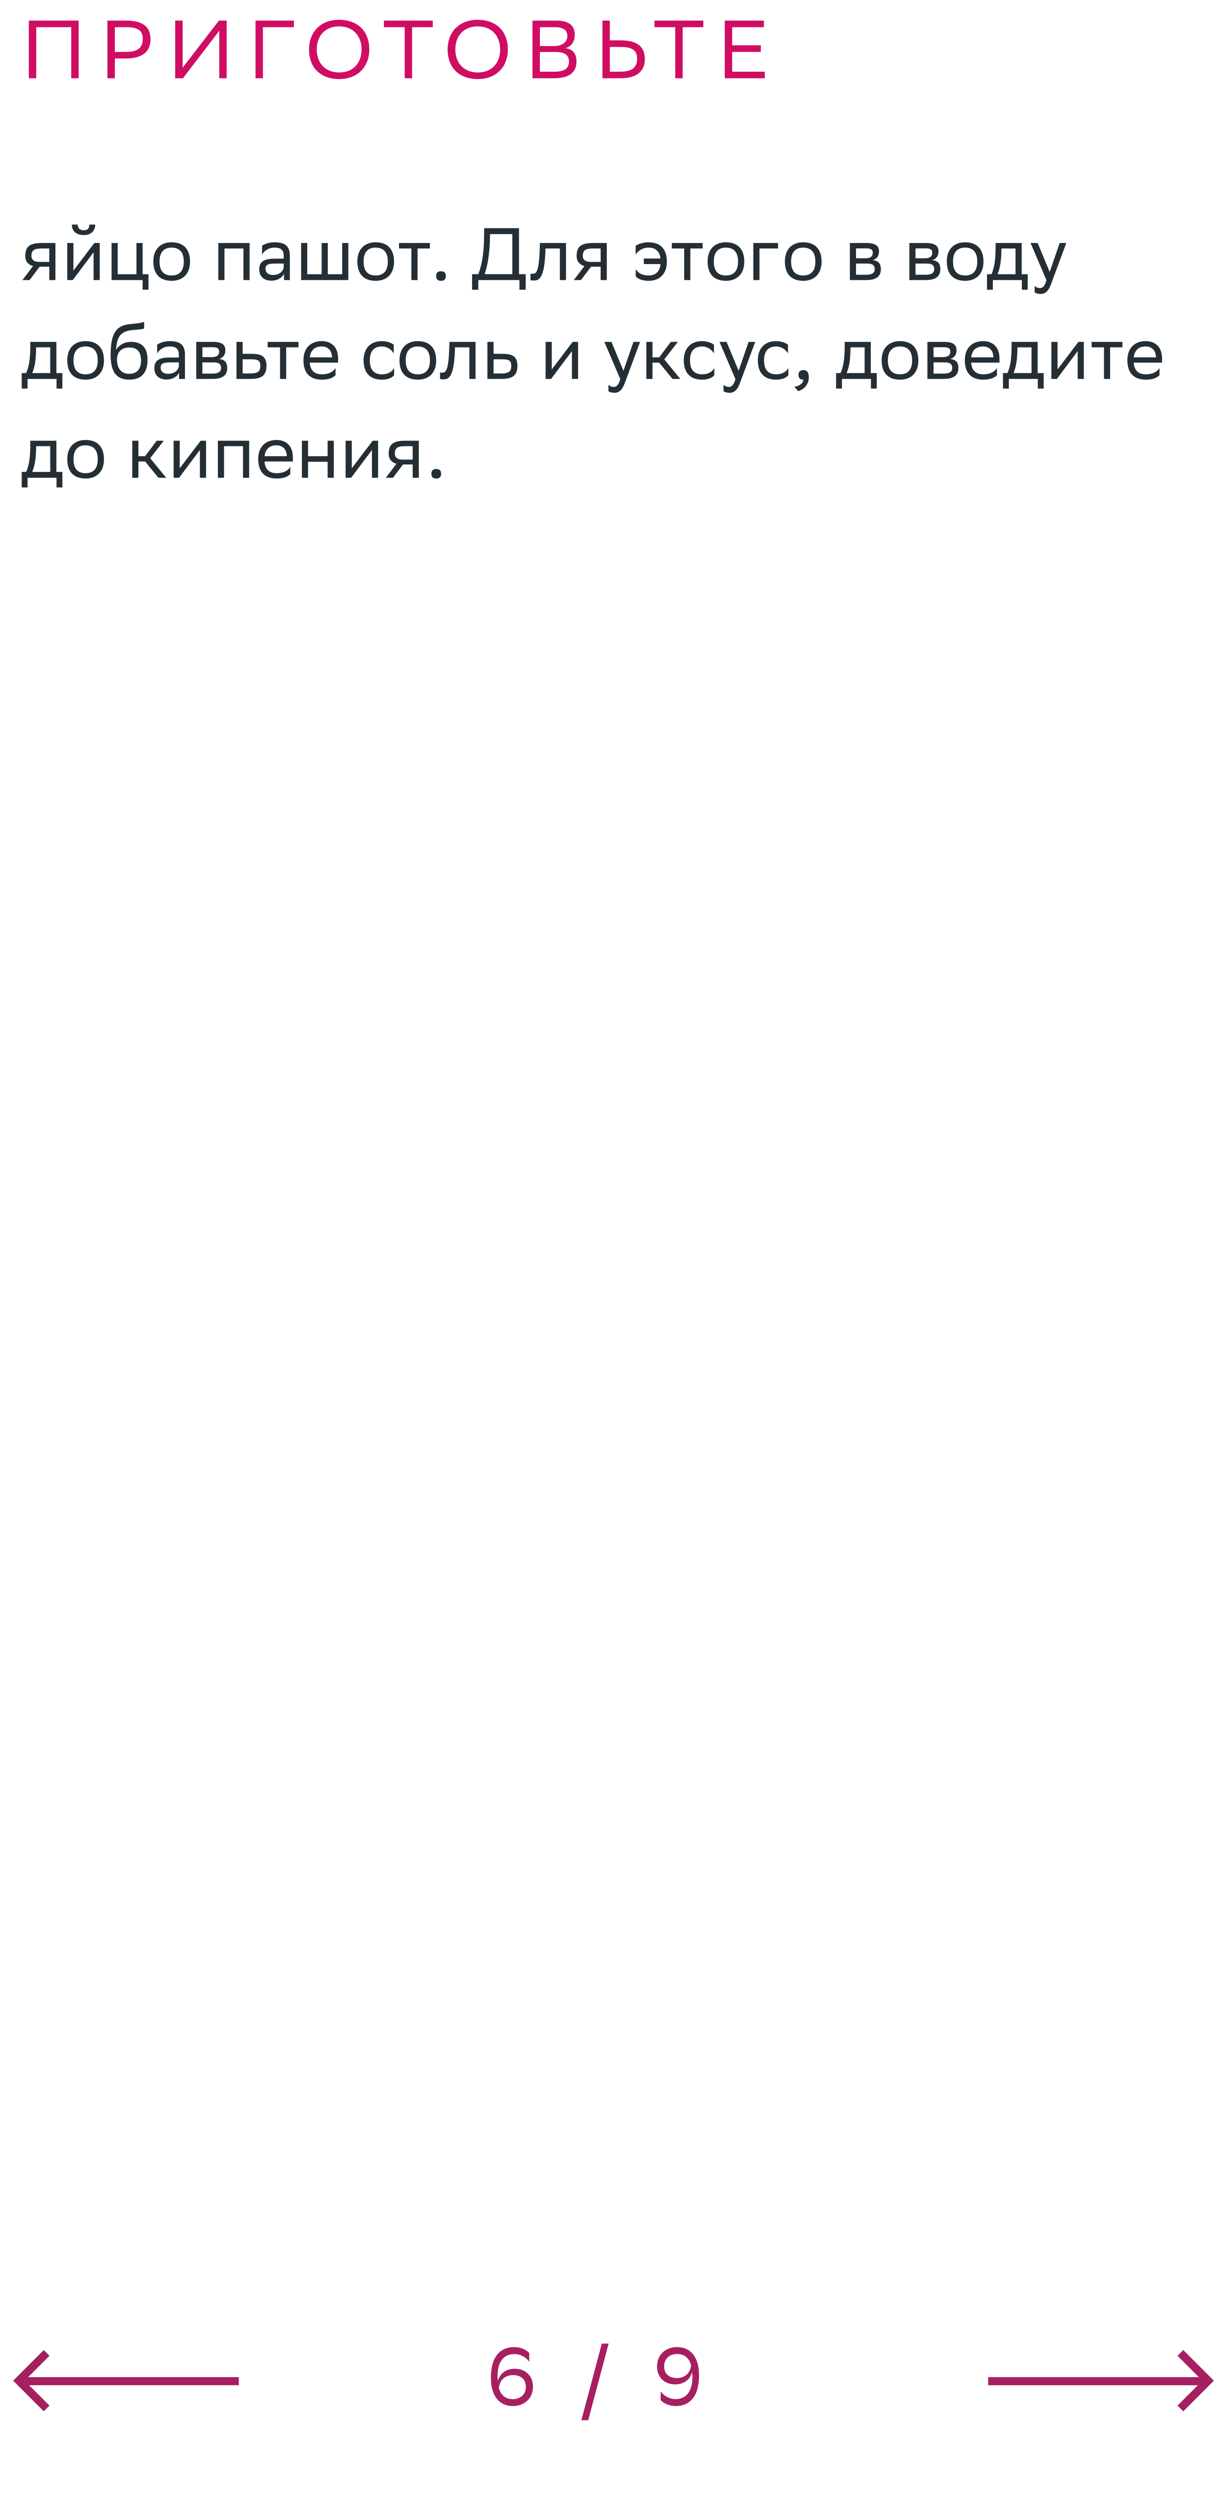 <svg xmlns="http://www.w3.org/2000/svg" width="298" height="607" viewBox="0 0 298 607" fill="none"><path d="M17.3 19V6.6H8.8V19H7V5H19.1V19H17.3ZM30.634 14.2H27.894V19H26.094V5H30.634C34.554 5 36.554 6.4 36.554 9.54C36.554 12.62 34.454 14.2 30.634 14.2ZM30.514 6.6H27.894V12.6H30.574C33.234 12.6 34.674 11.76 34.674 9.42C34.674 7.32 33.394 6.6 30.514 6.6ZM44.351 5V16.44L53.171 5H55.051V19H53.251V7.48L44.431 19H42.551V5H44.351ZM71.375 5V6.6H63.855V19H62.055V5H71.375ZM75.051 11.98C75.051 7.84 77.811 4.8 82.371 4.8C86.871 4.82 89.691 7.58 89.691 12.02C89.691 16.16 86.931 19.2 82.371 19.2C77.851 19.18 75.051 16.44 75.051 11.98ZM76.931 12C76.931 15.16 78.831 17.58 82.391 17.6C85.731 17.6 87.811 15.36 87.811 12C87.811 8.84 85.911 6.42 82.351 6.4C78.991 6.42 76.931 8.66 76.931 12ZM105.106 5V6.6H100.086V19H98.286V6.6H93.246V5H105.106ZM108.707 11.98C108.707 7.84 111.467 4.8 116.027 4.8C120.527 4.82 123.347 7.58 123.347 12.02C123.347 16.16 120.587 19.2 116.027 19.2C111.507 19.18 108.707 16.44 108.707 11.98ZM110.587 12C110.587 15.16 112.487 17.58 116.047 17.6C119.387 17.6 121.467 15.36 121.467 12C121.467 8.84 119.567 6.42 116.007 6.4C112.647 6.42 110.587 8.66 110.587 12ZM134.508 19H129.328V5H135.128C137.888 5 139.588 6.02 139.588 8.4C139.588 10.1 138.848 11.22 137.348 11.7C139.208 11.94 140.008 13.1 140.008 14.92C140.008 17.82 137.948 19 134.508 19ZM131.128 17.4H134.768C136.968 17.4 138.188 16.66 138.188 14.94C138.188 13.14 136.788 12.62 134.828 12.62H131.128V17.4ZM131.128 11.18H134.668C136.388 11.18 137.788 10.32 137.788 8.74C137.788 7.32 136.848 6.6 134.728 6.6H131.128V11.18ZM148.113 5V9.8H150.693C154.613 9.8 156.613 11.2 156.613 14.34C156.613 17.42 154.513 19 150.693 19H146.313V5H148.113ZM150.573 11.4H148.113V17.4H150.633C153.293 17.4 154.733 16.56 154.733 14.22C154.733 12.12 153.453 11.4 150.573 11.4ZM170.817 5V6.6H165.797V19H163.997V6.6H158.957V5H170.817ZM184.783 11V12.6H177.823V17.4H185.743V19H176.023V5H185.523V6.6H177.823V11H184.783Z" fill="#D00D62"></path><path d="M11.966 68V64.76H9.626L7.178 68H5.45L8.024 64.598C6.854 64.274 6.134 63.464 6.134 62.168C6.134 59.846 7.25 59 10.094 59H13.46V68H11.966ZM10.112 60.332C8.384 60.332 7.628 60.692 7.628 62.168C7.646 63.014 8.204 63.59 9.572 63.59H11.966V60.332H10.112ZM17.669 68H16.337V59H17.831V65.696L22.907 59H24.221V68H22.727V61.25L17.831 67.784L17.669 68ZM21.701 54.518H23.122C23.122 56.318 21.773 57.074 20.387 57.074C18.767 57.074 17.453 56.318 17.453 54.518H18.892C18.892 55.4 19.36 55.904 20.351 55.904C21.142 55.904 21.701 55.634 21.701 54.518ZM27.094 68V59H28.588V66.578H33.142V59H34.636V66.578H36.058V70.34H34.636V68H27.094ZM37.238 63.464C37.238 60.35 39.146 58.82 41.684 58.82C44.51 58.838 46.148 60.404 46.148 63.536C46.148 66.65 44.24 68.18 41.702 68.18C38.858 68.162 37.238 66.614 37.238 63.464ZM38.75 63.464V63.518C38.75 65.822 39.794 66.884 41.702 66.884C43.592 66.884 44.636 65.75 44.636 63.536V63.482C44.636 61.196 43.574 60.134 41.684 60.116C39.794 60.116 38.75 61.25 38.75 63.464ZM59.124 68V60.332H54.516V68H53.022V59H60.618V68H59.124ZM63.643 61.808V59.684C64.237 59.234 65.317 58.82 66.703 58.82C69.007 58.82 70.393 59.594 70.393 62.06V68H68.971V66.47C68.503 67.46 67.351 68.144 65.929 68.144C64.147 68.144 62.959 67.19 62.959 65.354C62.959 63.374 64.363 62.798 66.757 62.798H68.899V62.078C68.899 60.548 67.999 60.116 66.703 60.116C65.299 60.116 64.255 60.8 63.643 61.808ZM66.307 66.758C68.143 66.758 68.809 65.57 68.899 64.958V63.986H66.811C65.191 63.986 64.489 64.238 64.489 65.264C64.489 66.146 65.101 66.758 66.307 66.758ZM73.131 68V59H74.625V66.578H78.117V59H79.611V66.578H83.103V59H84.597V68H73.131ZM86.791 63.464C86.791 60.35 88.699 58.82 91.237 58.82C94.063 58.838 95.701 60.404 95.701 63.536C95.701 66.65 93.793 68.18 91.255 68.18C88.411 68.162 86.791 66.614 86.791 63.464ZM88.303 63.464V63.518C88.303 65.822 89.347 66.884 91.255 66.884C93.145 66.884 94.189 65.75 94.189 63.536V63.482C94.189 61.196 93.127 60.134 91.237 60.116C89.347 60.116 88.303 61.25 88.303 63.464ZM99.915 68V60.332H96.909V59H104.397V60.332H101.409V68H99.915ZM105.919 67.028C105.919 66.38 106.189 65.858 107.089 65.858C108.007 65.858 108.277 66.38 108.277 67.028C108.277 67.658 108.007 68.18 107.089 68.18C106.189 68.18 105.919 67.658 105.919 67.028ZM114.654 66.56H116.166C116.886 64.814 117.498 61.898 117.552 58.01L117.588 55.4H126.048V66.56H127.668V70.34H126.156V68H116.166V70.34H114.654V66.56ZM118.992 58.064C118.92 61.412 118.434 64.544 117.696 66.56H124.428V56.84H119.01L118.992 58.064ZM135.97 68V60.332H132.478L132.46 61.016C132.226 67.73 130.876 68.108 129.562 68.108C129.274 68.108 129.022 68.072 128.842 68.018V66.416C129.004 66.452 129.166 66.47 129.292 66.47C130.21 66.47 130.912 66.218 131.092 60.242L131.128 59H137.464V68H135.97ZM145.876 68V64.76H143.536L141.088 68H139.36L141.934 64.598C140.764 64.274 140.044 63.464 140.044 62.168C140.044 59.846 141.16 59 144.004 59H147.37V68H145.876ZM144.022 60.332C142.294 60.332 141.538 60.692 141.538 62.168C141.556 63.014 142.114 63.59 143.482 63.59H145.876V60.332H144.022ZM154.382 61.808V59.684C155.012 59.234 156.182 58.82 157.478 58.82C160.322 58.82 161.96 60.386 161.96 63.536C161.96 66.65 160.052 68.18 157.514 68.18C155.894 68.18 154.832 67.64 154.4 67.082V65.336C154.868 66.2 155.93 66.884 157.514 66.884C159.224 66.884 160.25 65.948 160.412 64.112H156.362V62.762H160.412C160.196 60.962 159.17 60.116 157.478 60.116C156.164 60.116 155.048 60.8 154.382 61.808ZM166.167 68V60.332H163.161V59H170.649V60.332H167.661V68H166.167ZM171.852 63.464C171.852 60.35 173.76 58.82 176.298 58.82C179.124 58.838 180.762 60.404 180.762 63.536C180.762 66.65 178.854 68.18 176.316 68.18C173.472 68.162 171.852 66.614 171.852 63.464ZM173.364 63.464V63.518C173.364 65.822 174.408 66.884 176.316 66.884C178.206 66.884 179.25 65.75 179.25 63.536V63.482C179.25 61.196 178.188 60.134 176.298 60.116C174.408 60.116 173.364 61.25 173.364 63.464ZM182.96 68V59H188.972V60.332H184.454V68H182.96ZM190.625 63.464C190.625 60.35 192.533 58.82 195.071 58.82C197.897 58.838 199.535 60.404 199.535 63.536C199.535 66.65 197.627 68.18 195.089 68.18C192.245 68.162 190.625 66.614 190.625 63.464ZM192.137 63.464V63.518C192.137 65.822 193.181 66.884 195.089 66.884C196.979 66.884 198.023 65.75 198.023 63.536V63.482C198.023 61.196 196.961 60.134 195.071 60.116C193.181 60.116 192.137 61.25 192.137 63.464ZM206.409 68V59H210.423C212.709 59 213.483 59.738 213.483 61.034C213.483 62.168 212.907 62.906 211.935 63.14C213.087 63.284 213.933 63.752 213.933 65.336C213.933 67.118 212.799 68 210.351 68H206.409ZM207.903 66.704H210.333C211.809 66.704 212.439 66.254 212.439 65.354C212.439 64.274 211.737 63.986 210.603 63.986H207.903V66.704ZM207.903 62.708H210.117C211.233 62.708 211.971 62.366 211.971 61.376C211.971 60.494 211.377 60.296 210.243 60.296L207.903 60.314V62.708ZM220.858 68V59H224.872C227.158 59 227.932 59.738 227.932 61.034C227.932 62.168 227.356 62.906 226.384 63.14C227.536 63.284 228.382 63.752 228.382 65.336C228.382 67.118 227.248 68 224.8 68H220.858ZM222.352 66.704H224.782C226.258 66.704 226.888 66.254 226.888 65.354C226.888 64.274 226.186 63.986 225.052 63.986H222.352V66.704ZM222.352 62.708H224.566C225.682 62.708 226.42 62.366 226.42 61.376C226.42 60.494 225.826 60.296 224.692 60.296L222.352 60.314V62.708ZM229.947 63.464C229.947 60.35 231.855 58.82 234.393 58.82C237.219 58.838 238.857 60.404 238.857 63.536C238.857 66.65 236.949 68.18 234.411 68.18C231.567 68.162 229.947 66.614 229.947 63.464ZM231.459 63.464V63.518C231.459 65.822 232.503 66.884 234.411 66.884C236.301 66.884 237.345 65.75 237.345 63.536V63.482C237.345 61.196 236.283 60.134 234.393 60.116C232.503 60.116 231.459 61.25 231.459 63.464ZM239.709 66.578H240.789C241.401 65.246 241.797 63.41 241.797 60.026V59H248.133V66.578H249.591V70.34H248.169V68H241.131V70.34H239.709V66.578ZM243.201 61.07C243.147 63.374 242.913 65.048 242.265 66.578H246.639V60.332H243.219L243.201 61.07ZM254.161 68.036L250.291 59H252.019L254.935 66.02L257.365 59H258.967L255.277 68.954C254.575 70.862 253.765 71.366 252.721 71.366C252.145 71.366 251.551 71.204 251.281 70.97V69.422C251.551 69.692 252.055 69.944 252.541 69.944C253.099 69.944 253.693 69.71 254.161 68.036ZM5.27 90.578H6.35C6.962 89.246 7.358 87.41 7.358 84.026V83H13.694V90.578H15.152V94.34H13.73V92H6.692V94.34H5.27V90.578ZM8.762 85.07C8.708 87.374 8.474 89.048 7.826 90.578H12.2V84.332H8.78L8.762 85.07ZM16.338 87.464C16.338 84.35 18.246 82.82 20.784 82.82C23.61 82.838 25.248 84.404 25.248 87.536C25.248 90.65 23.34 92.18 20.802 92.18C17.958 92.162 16.338 90.614 16.338 87.464ZM17.85 87.464V87.518C17.85 89.822 18.894 90.884 20.802 90.884C22.692 90.884 23.736 89.75 23.736 87.536V87.482C23.736 85.196 22.674 84.134 20.784 84.116C18.894 84.116 17.85 85.25 17.85 87.464ZM35.006 78.122V79.742C34.646 79.94 33.782 80.012 32.306 80.12C29.03 80.372 28.418 82.046 28.166 84.944C28.994 83.666 30.29 83 31.82 83C34.178 83 35.834 84.116 35.834 87.374C35.834 90.56 34.25 92.18 31.406 92.18C28.328 92.18 26.87 90.362 26.87 86.204C26.87 81.236 28.04 79.166 31.172 78.734C32.108 78.608 34.268 78.5 35.006 78.122ZM28.418 87.266C28.418 89.39 29.408 90.758 31.334 90.758C33.008 90.758 34.25 89.876 34.25 87.554C34.25 85.25 33.17 84.368 31.424 84.368C29.588 84.368 28.418 85.412 28.418 87.266ZM38.172 85.808V83.684C38.766 83.234 39.846 82.82 41.232 82.82C43.536 82.82 44.922 83.594 44.922 86.06V92H43.5V90.47C43.032 91.46 41.88 92.144 40.458 92.144C38.676 92.144 37.488 91.19 37.488 89.354C37.488 87.374 38.892 86.798 41.286 86.798H43.428V86.078C43.428 84.548 42.528 84.116 41.232 84.116C39.828 84.116 38.784 84.8 38.172 85.808ZM40.836 90.758C42.672 90.758 43.338 89.57 43.428 88.958V87.986H41.34C39.72 87.986 39.018 88.238 39.018 89.264C39.018 90.146 39.63 90.758 40.836 90.758ZM47.661 92V83H51.675C53.961 83 54.735 83.738 54.735 85.034C54.735 86.168 54.159 86.906 53.187 87.14C54.339 87.284 55.185 87.752 55.185 89.336C55.185 91.118 54.051 92 51.603 92H47.661ZM49.155 90.704H51.585C53.061 90.704 53.691 90.254 53.691 89.354C53.691 88.274 52.989 87.986 51.855 87.986H49.155V90.704ZM49.155 86.708H51.369C52.485 86.708 53.223 86.366 53.223 85.376C53.223 84.494 52.629 84.296 51.495 84.296L49.155 84.314V86.708ZM64.724 88.832C64.706 91.154 63.59 92 60.764 92H57.434V83H58.928V85.898H60.998C63.446 85.898 64.724 86.474 64.724 88.832ZM63.23 88.814C63.194 87.482 62.636 87.23 60.836 87.23H58.928V90.668H60.746C62.474 90.668 63.23 90.308 63.23 88.814ZM68.011 92V84.332H65.005V83H72.493V84.332H69.505V92H68.011ZM78.141 82.82C80.626 82.82 82.12 84.404 82.12 87.068V88.04H75.225C75.37 89.984 76.413 90.884 78.177 90.884C79.906 90.884 81.004 90.2 81.49 89.336V91.082C81.04 91.64 79.942 92.18 78.177 92.18C75.334 92.18 73.695 90.614 73.695 87.464C73.695 84.35 75.603 82.82 78.141 82.82ZM78.141 84.116C76.45 84.116 75.442 85.016 75.243 86.762H80.626V86.744C80.626 85.016 79.564 84.116 78.141 84.116ZM95.719 91.082C95.305 91.64 94.315 92.18 92.785 92.18C89.941 92.18 88.303 90.614 88.303 87.464C88.303 84.35 90.211 82.82 92.749 82.82C93.955 82.82 95.035 83.234 95.629 83.684V85.808C95.017 84.8 93.973 84.116 92.749 84.116C90.859 84.116 89.815 85.25 89.815 87.464V87.518C89.815 89.822 90.877 90.884 92.785 90.884C94.279 90.884 95.269 90.2 95.719 89.336V91.082ZM97.022 87.464C97.022 84.35 98.93 82.82 101.468 82.82C104.294 82.838 105.932 84.404 105.932 87.536C105.932 90.65 104.024 92.18 101.486 92.18C98.642 92.162 97.022 90.614 97.022 87.464ZM98.534 87.464V87.518C98.534 89.822 99.578 90.884 101.486 90.884C103.376 90.884 104.42 89.75 104.42 87.536V87.482C104.42 85.196 103.358 84.134 101.468 84.116C99.578 84.116 98.534 85.25 98.534 87.464ZM113.997 92V84.332H110.505L110.487 85.016C110.253 91.73 108.903 92.108 107.589 92.108C107.301 92.108 107.049 92.072 106.869 92.018V90.416C107.031 90.452 107.193 90.47 107.319 90.47C108.237 90.47 108.939 90.218 109.119 84.242L109.155 83H115.491V92H113.997ZM125.668 88.832C125.65 91.154 124.534 92 121.708 92H118.378V83H119.872V85.898H121.942C124.39 85.898 125.668 86.474 125.668 88.832ZM124.174 88.814C124.138 87.482 123.58 87.23 121.78 87.23H119.872V90.668H121.689C123.418 90.668 124.174 90.308 124.174 88.814ZM133.842 92H132.51V83H134.004V89.696L139.08 83H140.394V92H138.9V85.25L134.004 91.784L133.842 92ZM150.644 92.036L146.774 83H148.502L151.418 90.02L153.848 83H155.45L151.76 92.954C151.058 94.862 150.248 95.366 149.204 95.366C148.628 95.366 148.034 95.204 147.764 94.97V93.422C148.034 93.692 148.538 93.944 149.024 93.944C149.582 93.944 150.176 93.71 150.644 92.036ZM156.979 92V83H158.473V86.762H160.093L162.919 83H164.629L161.335 87.248L165.223 92H163.333L160.093 88.04H158.473V92H156.979ZM173.485 91.082C173.071 91.64 172.081 92.18 170.551 92.18C167.707 92.18 166.069 90.614 166.069 87.464C166.069 84.35 167.977 82.82 170.515 82.82C171.721 82.82 172.801 83.234 173.395 83.684V85.808C172.783 84.8 171.739 84.116 170.515 84.116C168.625 84.116 167.581 85.25 167.581 87.464V87.518C167.581 89.822 168.643 90.884 170.551 90.884C172.045 90.884 173.035 90.2 173.485 89.336V91.082ZM178.611 92.036L174.741 83H176.469L179.385 90.02L181.815 83H183.417L179.727 92.954C179.025 94.862 178.215 95.366 177.171 95.366C176.595 95.366 176.001 95.204 175.731 94.97V93.422C176.001 93.692 176.505 93.944 176.991 93.944C177.549 93.944 178.143 93.71 178.611 92.036ZM191.467 91.082C191.053 91.64 190.063 92.18 188.533 92.18C185.689 92.18 184.051 90.614 184.051 87.464C184.051 84.35 185.959 82.82 188.497 82.82C189.703 82.82 190.783 83.234 191.377 83.684V85.808C190.765 84.8 189.721 84.116 188.497 84.116C186.607 84.116 185.563 85.25 185.563 87.464V87.518C185.563 89.822 186.625 90.884 188.533 90.884C190.027 90.884 191.017 90.2 191.467 89.336V91.082ZM192.943 93.89C194.257 93.746 195.049 92.954 195.139 92.18H195.103C194.203 92.18 193.933 91.658 193.933 91.028C193.933 90.38 194.203 89.858 195.103 89.858C195.463 89.858 195.733 89.948 195.913 90.092C196.291 90.38 196.435 90.938 196.435 91.64C196.435 93.566 194.923 94.736 193.825 94.952L192.943 93.89ZM203.059 90.578H204.139C204.751 89.246 205.147 87.41 205.147 84.026V83H211.483V90.578H212.941V94.34H211.519V92H204.481V94.34H203.059V90.578ZM206.551 85.07C206.497 87.374 206.263 89.048 205.615 90.578H209.989V84.332H206.569L206.551 85.07ZM214.127 87.464C214.127 84.35 216.035 82.82 218.573 82.82C221.399 82.838 223.037 84.404 223.037 87.536C223.037 90.65 221.129 92.18 218.591 92.18C215.747 92.162 214.127 90.614 214.127 87.464ZM215.639 87.464V87.518C215.639 89.822 216.683 90.884 218.591 90.884C220.481 90.884 221.525 89.75 221.525 87.536V87.482C221.525 85.196 220.463 84.134 218.573 84.116C216.683 84.116 215.639 85.25 215.639 87.464ZM225.235 92V83H229.249C231.535 83 232.309 83.738 232.309 85.034C232.309 86.168 231.733 86.906 230.761 87.14C231.913 87.284 232.759 87.752 232.759 89.336C232.759 91.118 231.625 92 229.177 92H225.235ZM226.729 90.704H229.159C230.635 90.704 231.265 90.254 231.265 89.354C231.265 88.274 230.563 87.986 229.429 87.986H226.729V90.704ZM226.729 86.708H228.943C230.059 86.708 230.797 86.366 230.797 85.376C230.797 84.494 230.203 84.296 229.069 84.296L226.729 84.314V86.708ZM238.77 82.82C241.254 82.82 242.748 84.404 242.748 87.068V88.04H235.854C235.998 89.984 237.042 90.884 238.806 90.884C240.534 90.884 241.632 90.2 242.118 89.336V91.082C241.668 91.64 240.57 92.18 238.806 92.18C235.962 92.18 234.324 90.614 234.324 87.464C234.324 84.35 236.232 82.82 238.77 82.82ZM238.77 84.116C237.078 84.116 236.07 85.016 235.872 86.762H241.254V86.744C241.254 85.016 240.192 84.116 238.77 84.116ZM243.594 90.578H244.674C245.286 89.246 245.682 87.41 245.682 84.026V83H252.018V90.578H253.476V94.34H252.054V92H245.016V94.34H243.594V90.578ZM247.086 85.07C247.032 87.374 246.798 89.048 246.15 90.578H250.524V84.332H247.104L247.086 85.07ZM256.678 92H255.346V83H256.84V89.696L261.916 83H263.23V92H261.736V85.25L256.84 91.784L256.678 92ZM268.12 92V84.332H265.114V83H272.602V84.332H269.614V92H268.12ZM278.251 82.82C280.735 82.82 282.229 84.404 282.229 87.068V88.04H275.335C275.479 89.984 276.523 90.884 278.287 90.884C280.015 90.884 281.113 90.2 281.599 89.336V91.082C281.149 91.64 280.051 92.18 278.287 92.18C275.443 92.18 273.805 90.614 273.805 87.464C273.805 84.35 275.713 82.82 278.251 82.82ZM278.251 84.116C276.559 84.116 275.551 85.016 275.353 86.762H280.735V86.744C280.735 85.016 279.673 84.116 278.251 84.116ZM5.27 114.578H6.35C6.962 113.246 7.358 111.41 7.358 108.026V107H13.694V114.578H15.152V118.34H13.73V116H6.692V118.34H5.27V114.578ZM8.762 109.07C8.708 111.374 8.474 113.048 7.826 114.578H12.2V108.332H8.78L8.762 109.07ZM16.338 111.464C16.338 108.35 18.246 106.82 20.784 106.82C23.61 106.838 25.248 108.404 25.248 111.536C25.248 114.65 23.34 116.18 20.802 116.18C17.958 116.162 16.338 114.614 16.338 111.464ZM17.85 111.464V111.518C17.85 113.822 18.894 114.884 20.802 114.884C22.692 114.884 23.736 113.75 23.736 111.536V111.482C23.736 109.196 22.674 108.134 20.784 108.116C18.894 108.116 17.85 109.25 17.85 111.464ZM32.122 116V107H33.616V110.762H35.236L38.062 107H39.772L36.478 111.248L40.366 116H38.476L35.236 112.04H33.616V116H32.122ZM43.491 116H42.159V107H43.653V113.696L48.729 107H50.043V116H48.549V109.25L43.653 115.784L43.491 116ZM59.019 116V108.332H54.411V116H52.917V107H60.513V116H59.019ZM67.155 106.82C69.639 106.82 71.133 108.404 71.133 111.068V112.04H64.239C64.383 113.984 65.427 114.884 67.191 114.884C68.919 114.884 70.017 114.2 70.503 113.336V115.082C70.053 115.64 68.955 116.18 67.191 116.18C64.347 116.18 62.709 114.614 62.709 111.464C62.709 108.35 64.617 106.82 67.155 106.82ZM67.155 108.116C65.463 108.116 64.455 109.016 64.257 110.762H69.639V110.744C69.639 109.016 68.577 108.116 67.155 108.116ZM79.571 116V112.112H74.819V116H73.325V107H74.819V110.762H79.571V107H81.065V116H79.571ZM85.274 116H83.942V107H85.436V113.696L90.512 107H91.826V116H90.332V109.25L85.436 115.784L85.274 116ZM100.226 116V112.76H97.886L95.438 116H93.71L96.284 112.598C95.114 112.274 94.394 111.464 94.394 110.168C94.394 107.846 95.51 107 98.354 107H101.72V116H100.226ZM98.372 108.332C96.644 108.332 95.888 108.692 95.888 110.168C95.906 111.014 96.464 111.59 97.832 111.59H100.226V108.332H98.372ZM104.776 115.028C104.776 114.38 105.046 113.858 105.946 113.858C106.864 113.858 107.134 114.38 107.134 115.028C107.134 115.658 106.864 116.18 105.946 116.18C105.046 116.18 104.776 115.658 104.776 115.028Z" fill="#242E35"></path><path d="M128.54 573.4C127.74 572.28 126.34 571.46 124.72 571.54C122.36 571.64 120.86 573.34 120.84 576.82C120.84 577.28 120.86 577.7 120.92 578.1C121.34 576.34 122.84 575.1 125 575.1C127.74 575.1 129.44 576.96 129.44 579.4C129.44 582.52 127.14 584.16 124.56 584.16C121.26 584.16 119.22 581.7 119.22 577.32C119.22 572.14 121.46 569.94 124.68 569.84C126.64 569.8 127.96 570.64 128.54 571.28V573.4ZM124.62 576.64C122.6 576.64 121.3 577.92 121.16 579.82C121.64 581.42 122.7 582.48 124.54 582.48C126.44 582.48 127.72 581.3 127.72 579.48C127.72 577.74 126.56 576.64 124.62 576.64ZM141.198 587.6L146.158 569H147.818L142.858 587.6H141.198ZM160.453 580.6C161.273 581.72 162.653 582.54 164.293 582.46C166.633 582.36 168.153 580.64 168.173 577.16C168.173 576.72 168.133 576.3 168.073 575.9C167.673 577.66 166.153 578.9 163.993 578.9C161.253 578.9 159.573 577.04 159.573 574.6C159.573 571.48 161.853 569.84 164.453 569.84C167.753 569.84 169.773 572.3 169.773 576.68C169.773 581.86 167.533 584.06 164.313 584.16C162.373 584.2 161.033 583.36 160.453 582.72V580.6ZM164.373 577.36C166.373 577.36 167.693 576.1 167.833 574.22C167.373 572.6 166.313 571.52 164.473 571.52C162.573 571.52 161.293 572.7 161.293 574.52C161.293 576.26 162.453 577.36 164.373 577.36Z" fill="#A61F61"></path><path d="M58 578.123H6.048" stroke="#A61F61" stroke-width="1.96"></path><path d="M11.317 571.261L4.578 578L11.317 584.739" stroke="#A61F61" stroke-width="1.96"></path><g opacity="0.2"><path d="M240 578.123H291.952" stroke="#242E35" stroke-width="1.96"></path><path d="M286.683 571.261L293.422 578L286.683 584.739" stroke="#242E35" stroke-width="1.96"></path></g><path d="M240 578.123H291.952" stroke="#A61F61" stroke-width="1.96"></path><path d="M286.683 571.261L293.422 578L286.683 584.739" stroke="#A61F61" stroke-width="1.96"></path></svg>